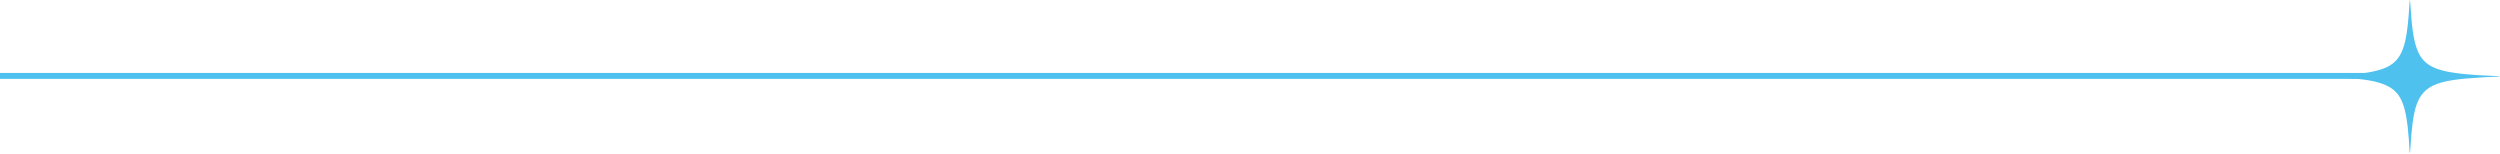 <?xml version="1.0" encoding="UTF-8"?> <svg xmlns="http://www.w3.org/2000/svg" width="1268" height="78" viewBox="0 0 1268 78" fill="none"><line x1="1.31134e-07" y1="38.5" x2="1199" y2="38.5" stroke="#4EC1EE" stroke-width="3"></line><path d="M1222.03 2.526C1221.67 9.725 1220.85 16.873 1219.94 20.775C1217.56 30.884 1213.1 34.685 1201.27 36.72C1196.74 37.493 1188.52 38.183 1180.01 38.503C1178.36 38.57 1177 38.671 1177 38.738C1177 38.805 1178.4 38.906 1180.11 38.974C1181.81 39.041 1185.02 39.192 1187.24 39.327C1199.16 40.067 1205.21 41.076 1209.89 43.128C1216.93 46.189 1219.74 51.538 1221.22 64.64C1221.57 67.802 1222.11 74.883 1222.11 76.464C1222.11 78.634 1222.44 77.44 1222.58 74.782C1222.76 71.25 1223.23 65.784 1223.6 62.874C1225.77 45.971 1230.81 41.665 1250.57 39.848C1255.37 39.411 1263.88 38.906 1266.68 38.906C1267.41 38.906 1268 38.839 1268 38.772C1268 38.688 1266.6 38.57 1264.91 38.503C1251.3 38.015 1242.14 36.938 1236.98 35.223C1226.91 31.893 1223.96 25.501 1222.68 4.174C1222.54 1.954 1222.38 0.07 1222.3 0.003C1222.22 -0.064 1222.11 1.063 1222.03 2.526Z" fill="#4EC1EE"></path></svg> 